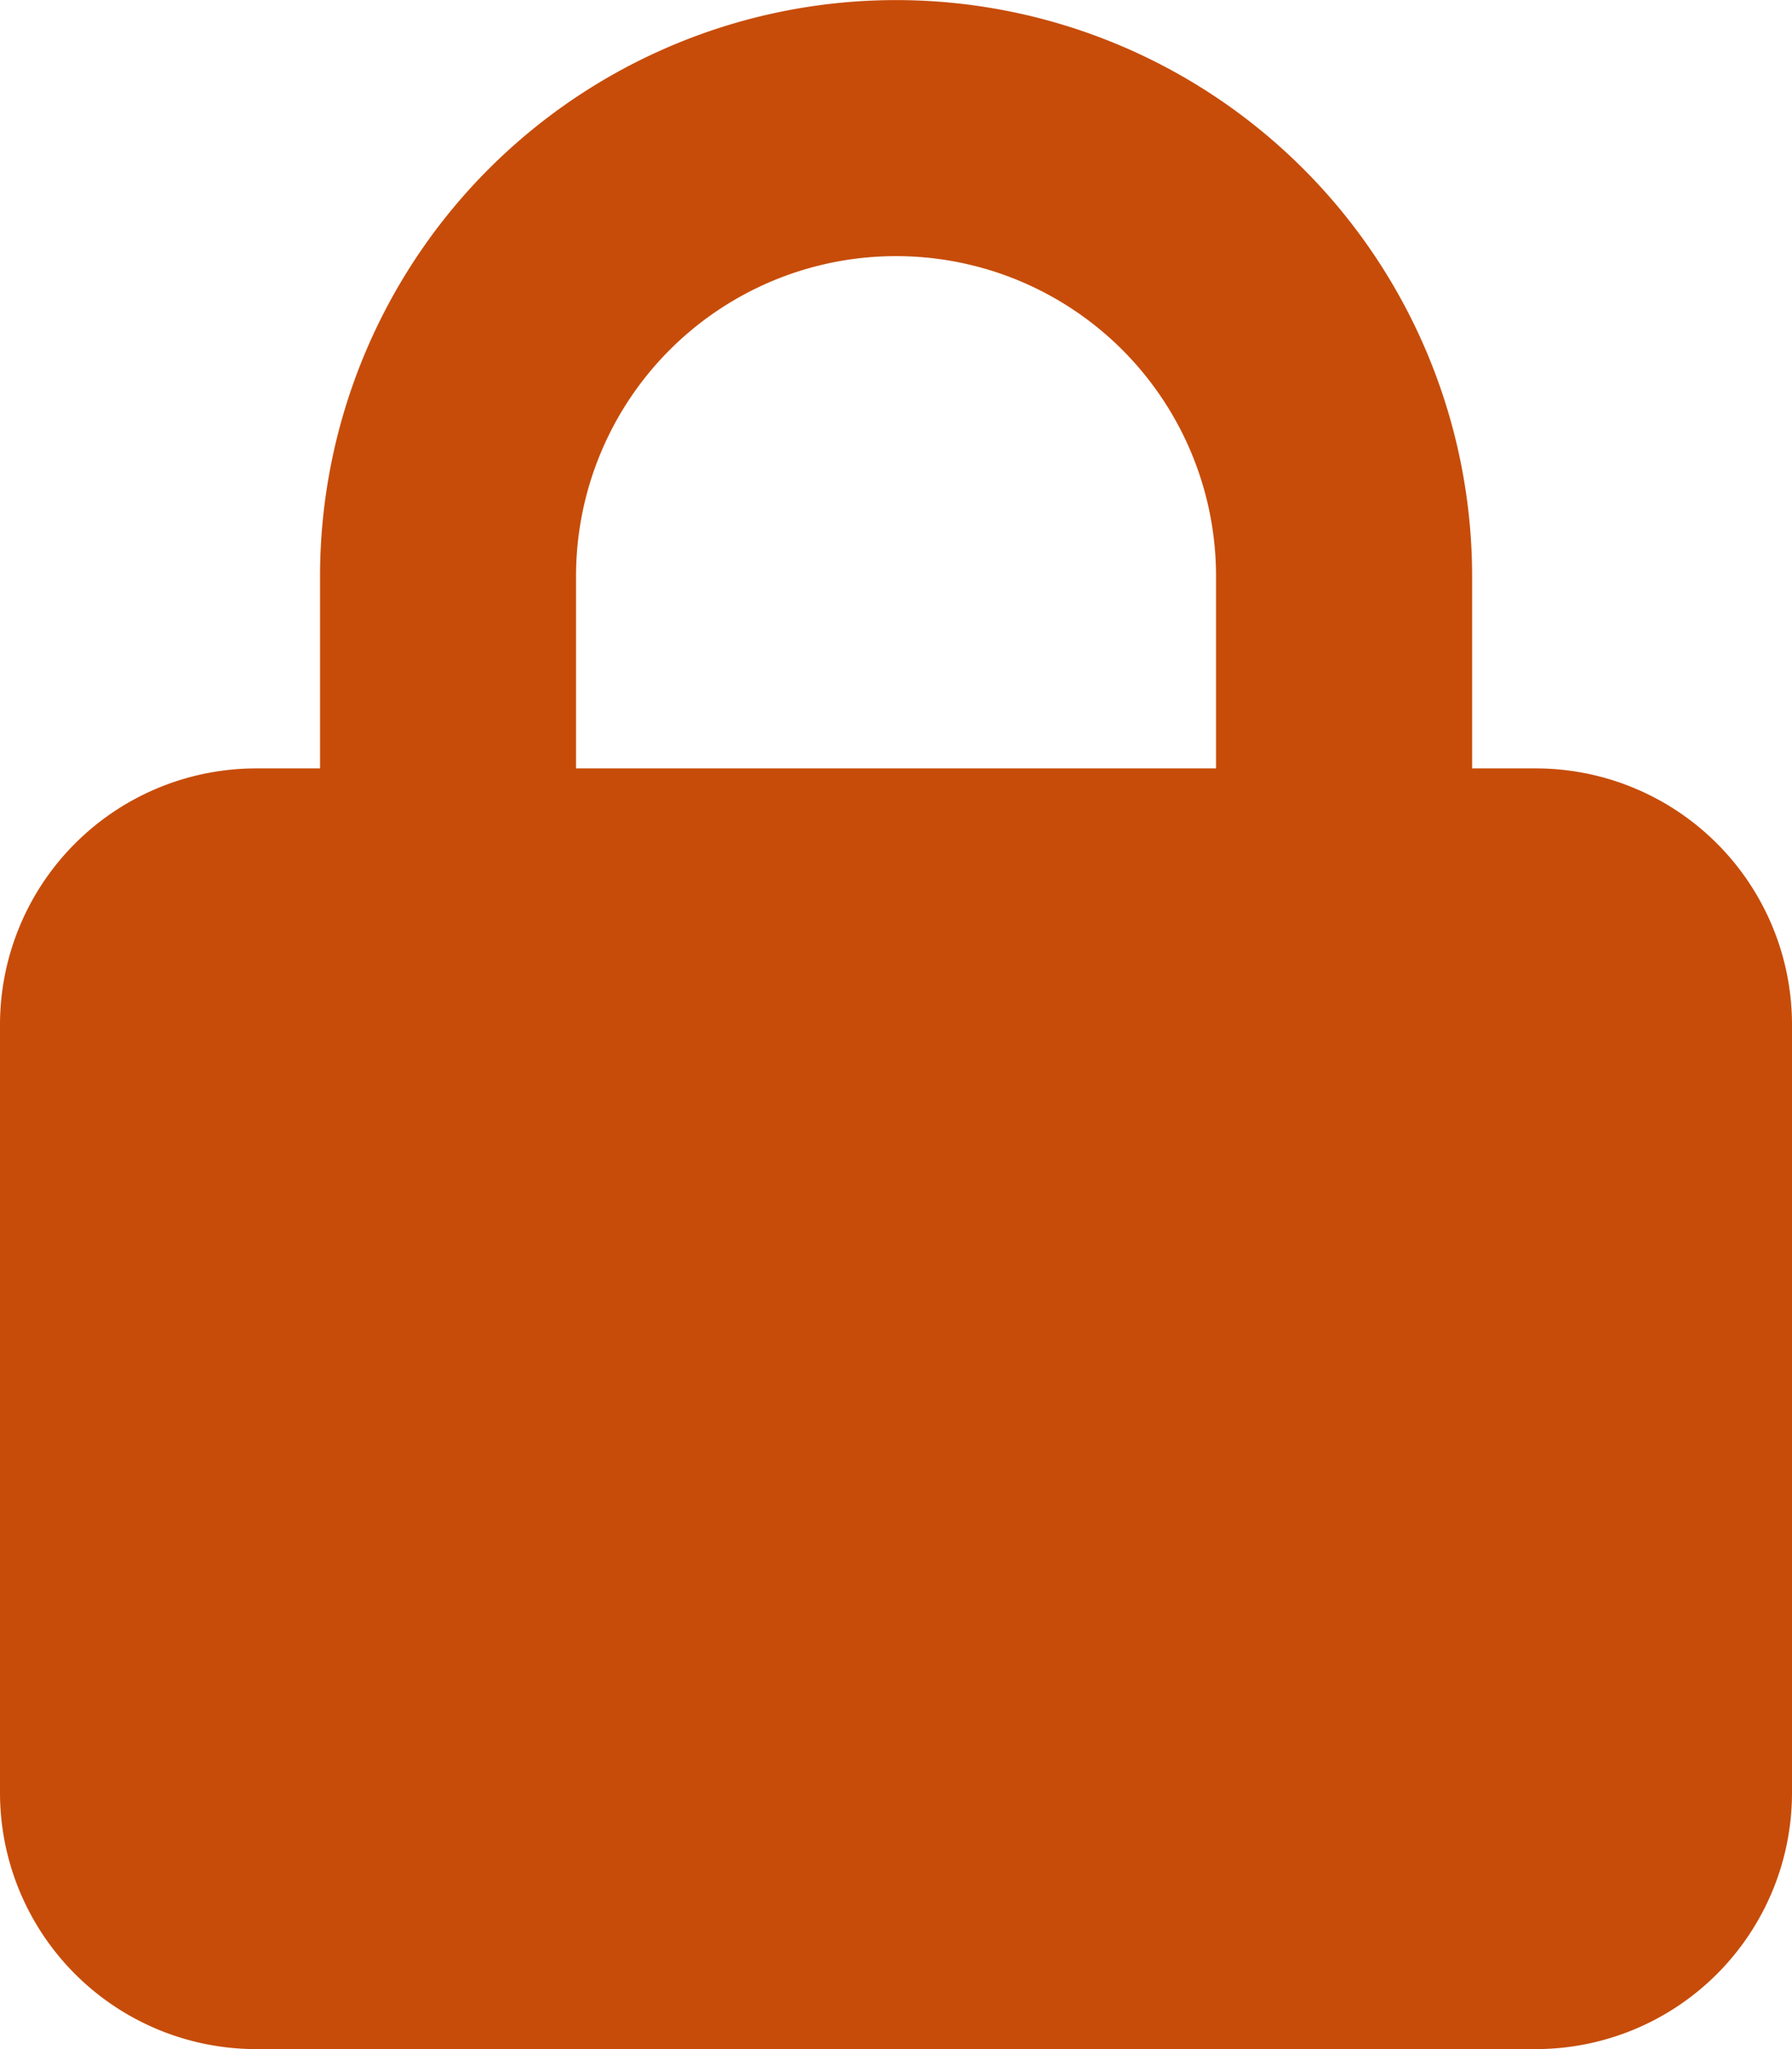 <svg xmlns="http://www.w3.org/2000/svg" width="22.75" height="26" viewBox="0 0 22.75 26"><path d="M7.313-15.437V-13h8.125v-2.437A4.061,4.061,0,0,0,11.375-19.5,4.061,4.061,0,0,0,7.313-15.437ZM4.063-13v-2.437a7.314,7.314,0,0,1,7.313-7.312,7.314,7.314,0,0,1,7.313,7.313V-13H19.5a3.253,3.253,0,0,1,3.25,3.25V0A3.253,3.253,0,0,1,19.5,3.25H3.25A3.253,3.253,0,0,1,0,0V-9.75A3.253,3.253,0,0,1,3.25-13Z" transform="translate(0 22.75)" fill="#c74c09"/></svg>